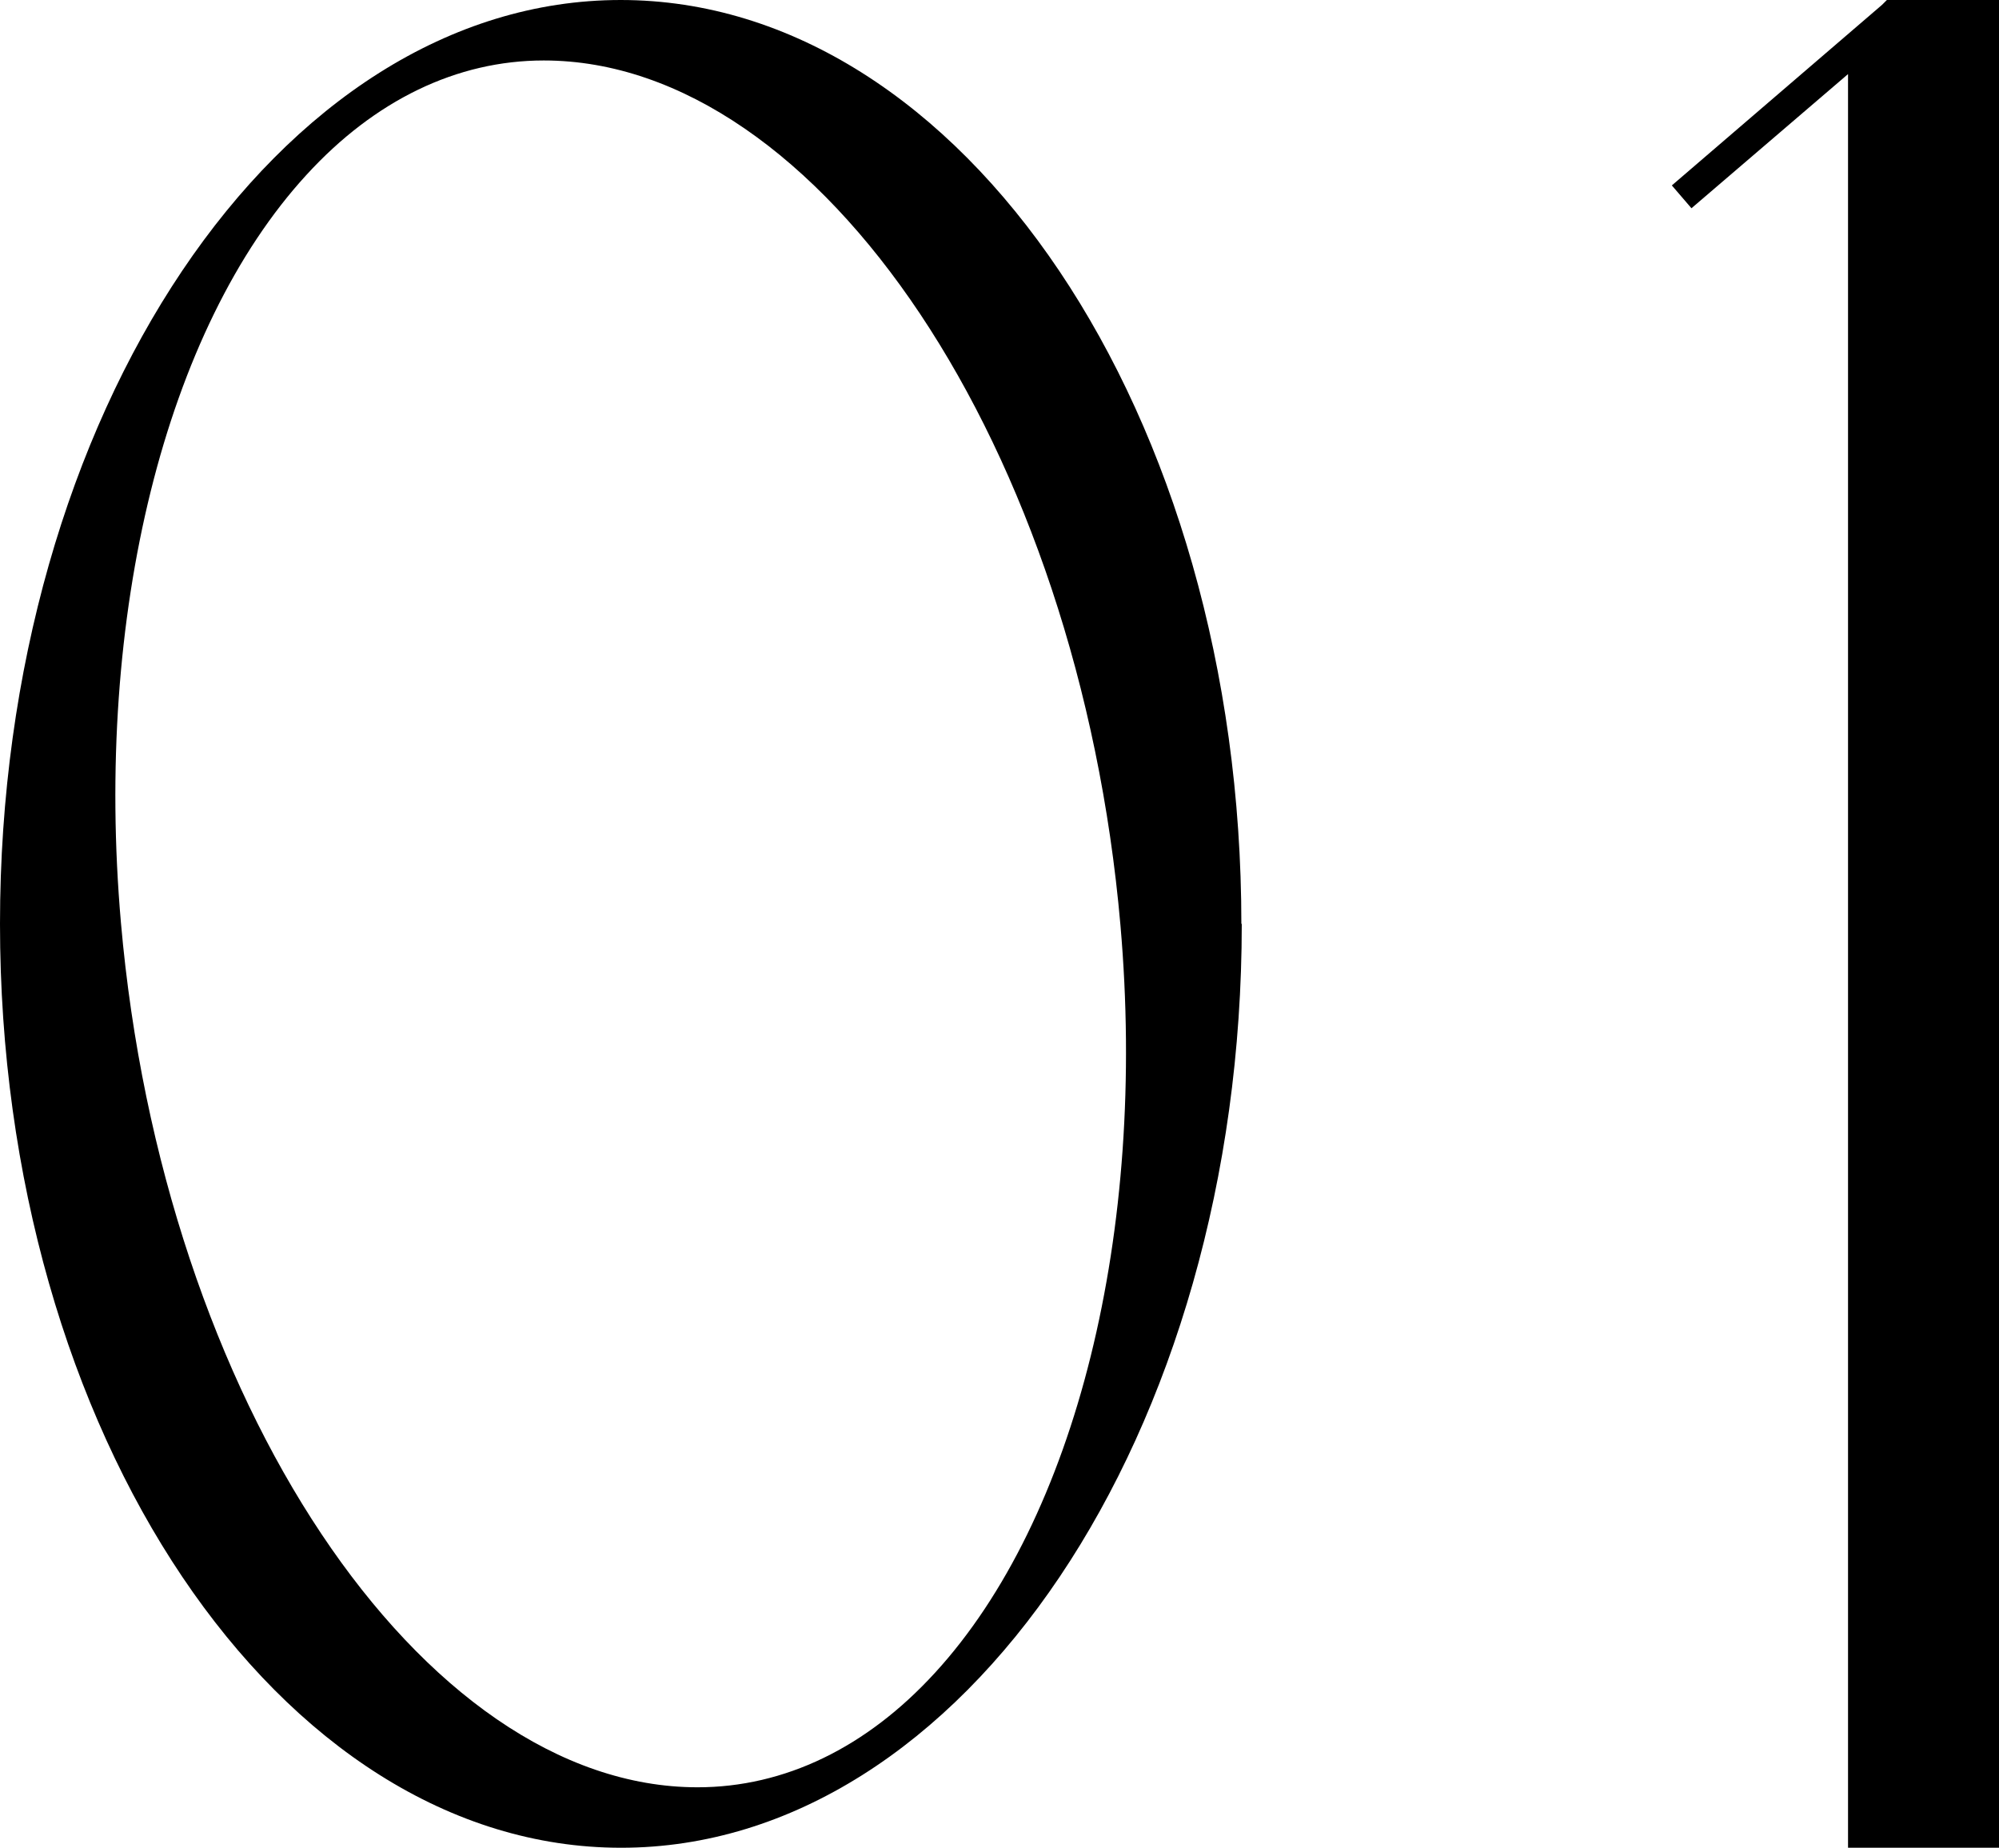 <?xml version="1.0" encoding="UTF-8"?><svg id="_レイヤー_2" xmlns="http://www.w3.org/2000/svg" viewBox="0 0 49.92 46.14"><g id="design"><path d="m31.01,23.07c0,12.72-6.96,23.07-15.5,23.07S0,35.79,0,23.07,6.96,0,15.5,0s15.5,10.35,15.5,23.07Zm-3.03.03C26.94,11.19,20.48,1.51,13.58,1.51c-2.17,0-4.22.99-5.93,2.86-3.52,3.84-5.3,11-4.63,18.67,1.04,11.9,7.5,21.59,14.4,21.59,2.17,0,4.22-.99,5.93-2.86,3.52-3.84,5.3-11,4.63-18.67Z"/><path d="m47.12,0h2.81v46.14h-3.78V1.85l-3.91,3.35-.49-.57L47,.12l.12-.12Z"/></g></svg>